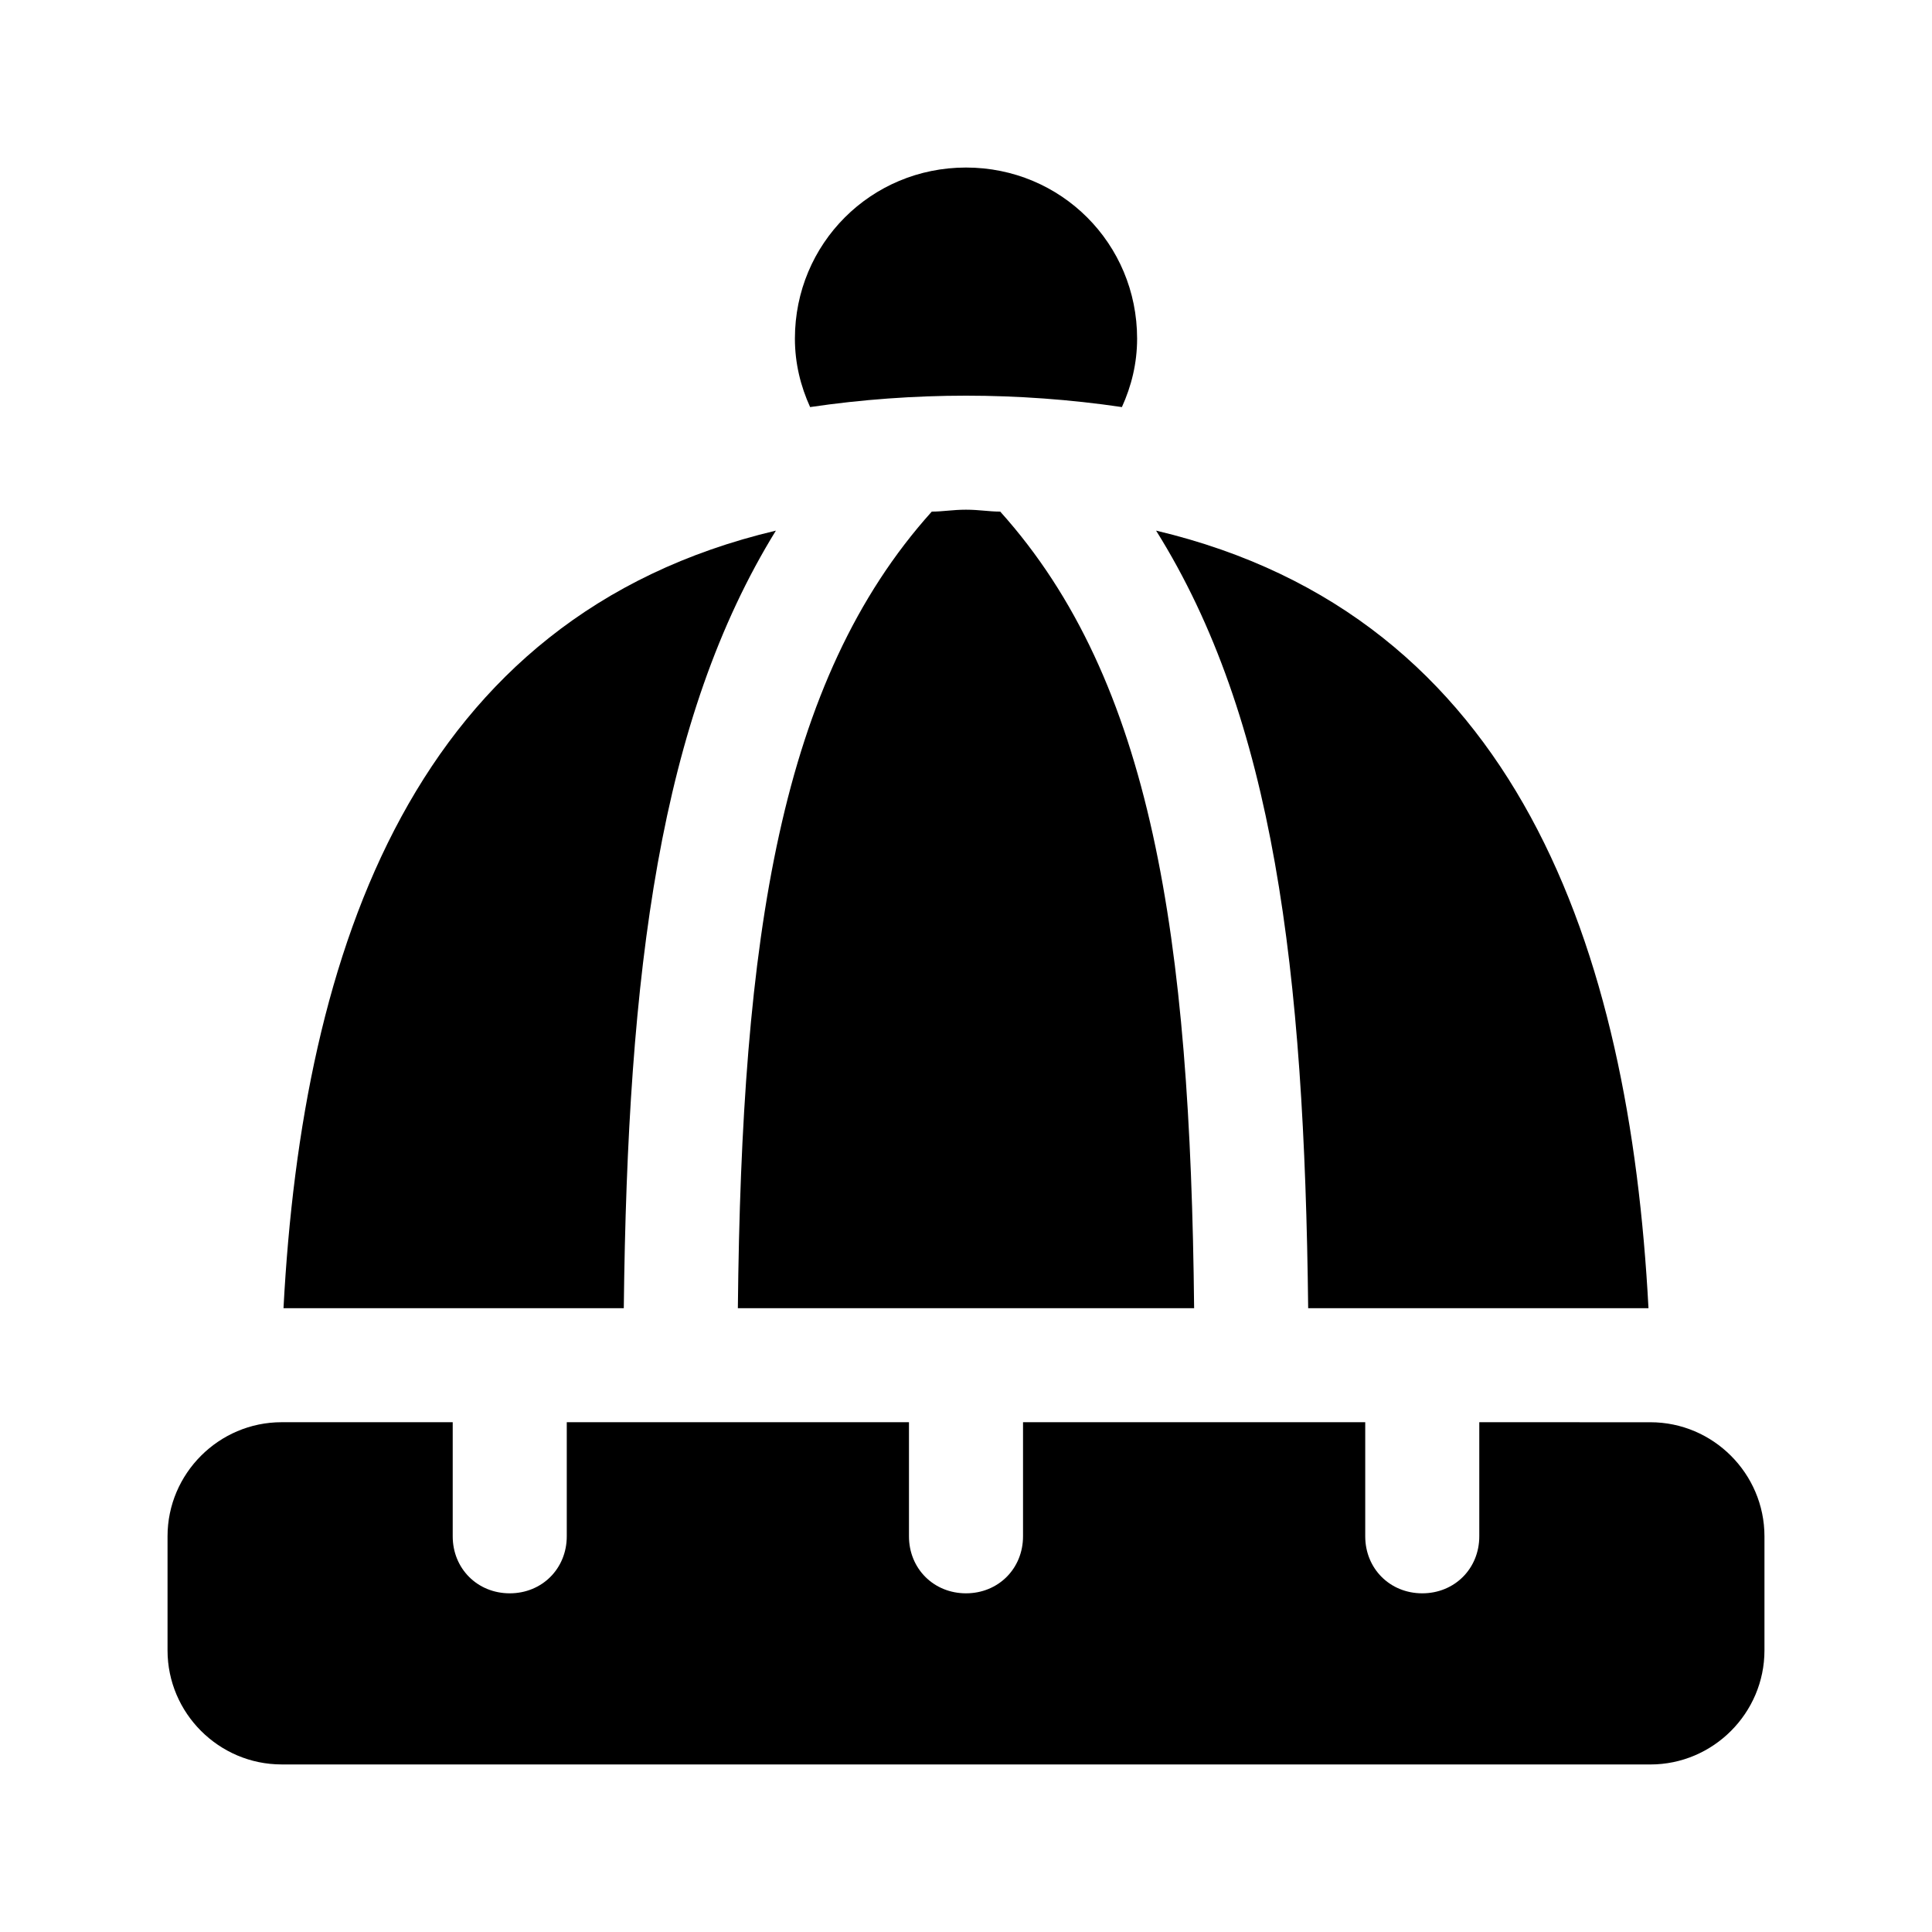 <?xml version="1.0" encoding="UTF-8"?>
<!-- Uploaded to: ICON Repo, www.svgrepo.com, Generator: ICON Repo Mixer Tools -->
<svg fill="#000000" width="800px" height="800px" version="1.1" viewBox="144 144 512 512" xmlns="http://www.w3.org/2000/svg">
 <g>
  <path d="m358.69 251.88c-2.519-5.543-4.031-11.59-4.031-18.137 0-25.191 20.152-45.344 45.344-45.344s45.344 20.152 45.344 45.344c0 6.551-1.512 12.594-4.031 18.137-13.605-2.016-27.711-3.023-41.312-3.023-13.605 0-27.711 1.008-41.312 3.023z"/>
  <path d="m339.54 490.68c1.008-98.242 11.082-166.26 51.387-211.1 3.023 0 5.543-0.504 9.07-0.504s6.047 0.504 9.07 0.504c40.305 44.84 50.383 112.85 51.387 211.1z"/>
  <path d="m490.68 490.68c-1.008-89.68-9.07-156.18-40.305-206.06 95.723 22.672 125.45 110.84 130.49 206.06z"/>
  <path d="m581.37 520.91c16.625 0 30.23 13.602 30.23 30.23v30.23c0 16.625-13.602 30.23-30.23 30.23l-362.74-0.008c-16.625 0-30.23-13.602-30.23-30.23v-30.23c0-16.625 13.602-30.23 30.23-30.23h45.344v30.23c0 8.566 6.551 15.113 15.113 15.113 8.566 0 15.113-6.551 15.113-15.113v-30.23h90.688v30.23c0 8.566 6.551 15.113 15.113 15.113 8.566 0 15.113-6.551 15.113-15.113v-30.23h90.688v30.23c0 8.566 6.551 15.113 15.113 15.113 8.566 0 15.113-6.551 15.113-15.113v-30.23z"/>
  <path d="m219.13 490.68c5.039-95.219 34.762-183.39 130.49-206.06-30.734 49.879-39.301 116.38-40.309 206.06z"/>
 </g>
</svg>